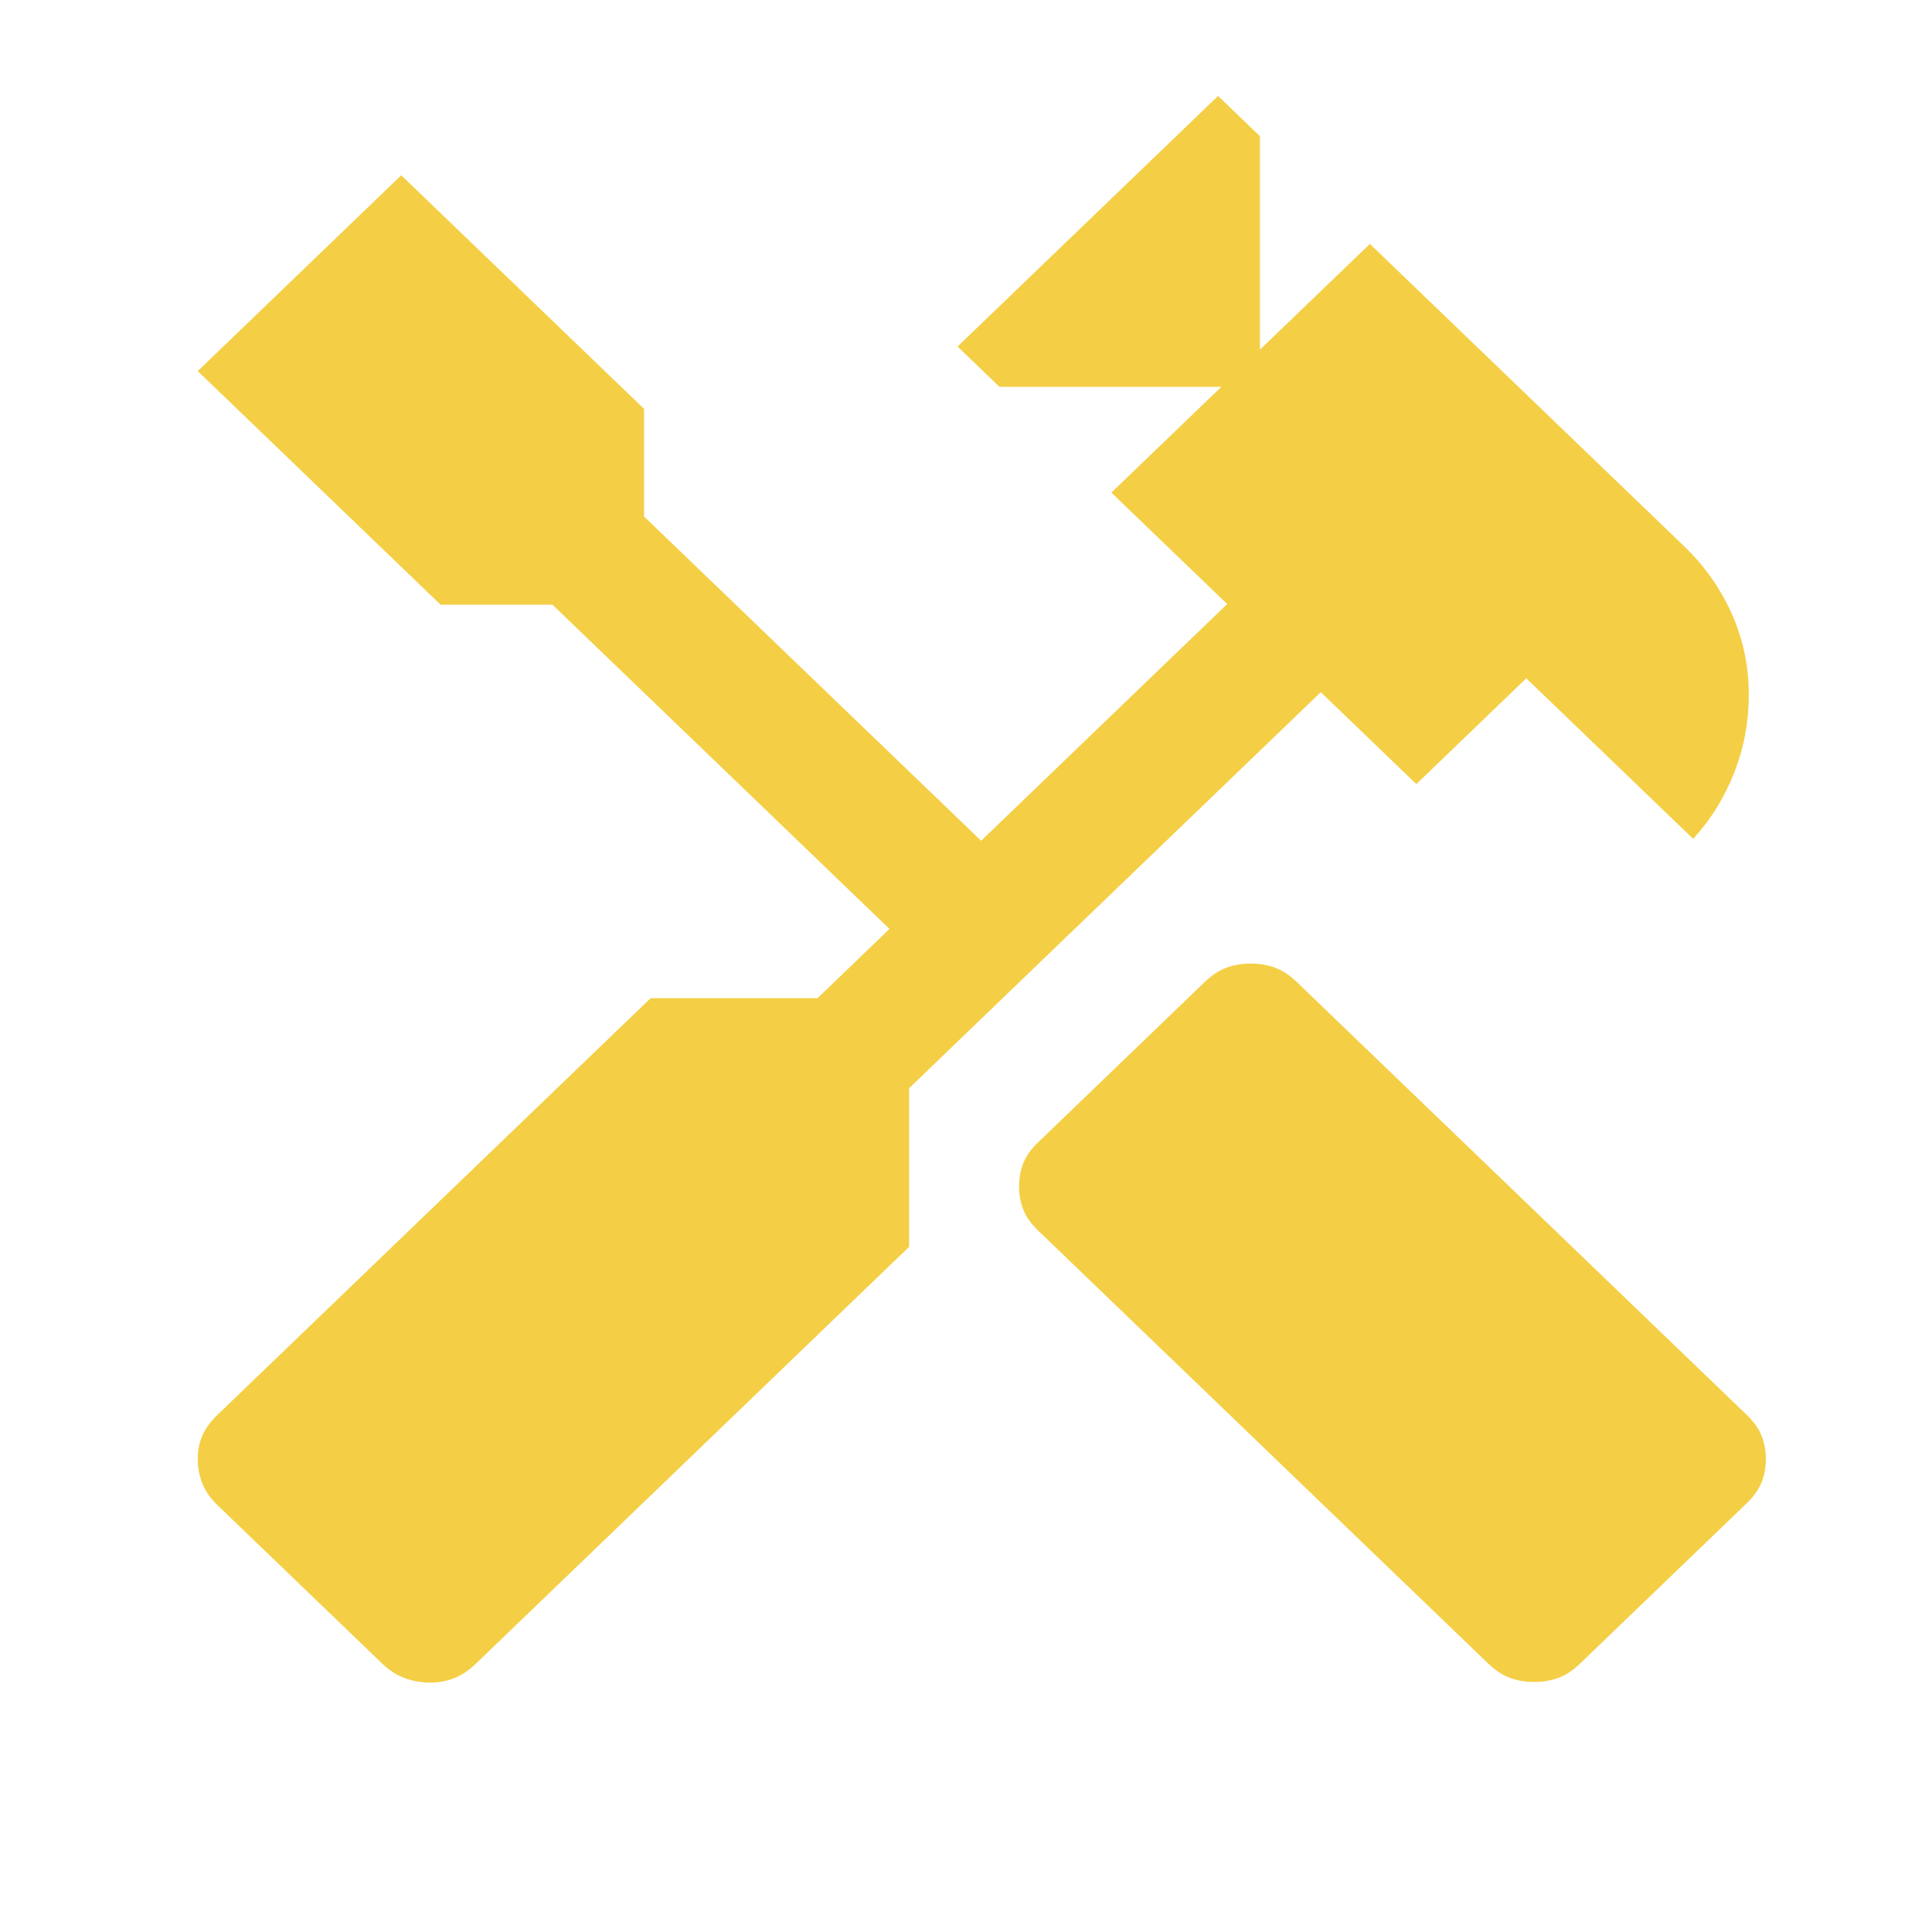 <svg width="41" height="41" viewBox="0 0 41 41" fill="none" xmlns="http://www.w3.org/2000/svg">
<g clip-path="url(#clip0_13544_362)">
<mask id="mask0_13544_362" style="mask-type:alpha" maskUnits="userSpaceOnUse" x="0" y="0" width="41" height="41">
<rect x="0.863" y="0.79" width="40" height="40" fill="#D9D9D9"/>
</mask>
<g mask="url(#mask0_13544_362)">
<path d="M32.557 35.694C32.372 35.694 32.2 35.665 32.043 35.607C31.886 35.549 31.733 35.448 31.585 35.306L22.029 26.113C21.881 25.971 21.777 25.824 21.717 25.672C21.656 25.521 21.626 25.356 21.626 25.178C21.626 25 21.656 24.835 21.717 24.684C21.777 24.532 21.881 24.385 22.029 24.243L25.571 20.835C25.719 20.693 25.872 20.593 26.029 20.535C26.187 20.477 26.358 20.448 26.543 20.448C26.728 20.448 26.9 20.477 27.057 20.535C27.214 20.593 27.367 20.693 27.515 20.835L37.071 30.028C37.219 30.171 37.323 30.318 37.383 30.469C37.444 30.62 37.474 30.785 37.474 30.964C37.474 31.142 37.444 31.306 37.383 31.458C37.323 31.609 37.219 31.756 37.071 31.899L33.529 35.306C33.381 35.448 33.228 35.549 33.071 35.607C32.913 35.665 32.742 35.694 32.557 35.694ZM9.126 35.707C8.941 35.707 8.763 35.676 8.592 35.613C8.42 35.551 8.261 35.448 8.112 35.306L4.612 31.939C4.464 31.796 4.358 31.643 4.293 31.478C4.228 31.313 4.196 31.142 4.196 30.964C4.196 30.785 4.228 30.62 4.293 30.469C4.358 30.318 4.464 30.171 4.612 30.028L13.807 21.183H17.349L18.876 19.713L11.724 12.832H9.349L4.196 7.875L8.515 3.719L13.668 8.677V10.961L20.821 17.842L26.043 12.819L23.585 10.454L25.918 8.209H21.21L20.321 7.354L25.849 2.036L26.738 2.891V7.42L29.071 5.176L35.737 11.589C36.173 12.008 36.511 12.487 36.751 13.026C36.992 13.565 37.112 14.137 37.112 14.743C37.112 15.313 37.011 15.861 36.807 16.386C36.603 16.912 36.312 17.384 35.932 17.802L32.39 14.395L30.057 16.64L28.029 14.689L19.293 23.093V26.46L10.099 35.306C9.95 35.448 9.798 35.551 9.64 35.613C9.483 35.676 9.312 35.707 9.126 35.707Z" fill="#F4CF45"/>
</g>
</g>
<defs>
<clipPath id="clip0_13544_362">
<rect width="40" height="40" fill="white" transform="translate(0.863 0.79)"/>
</clipPath>
</defs>
</svg>
